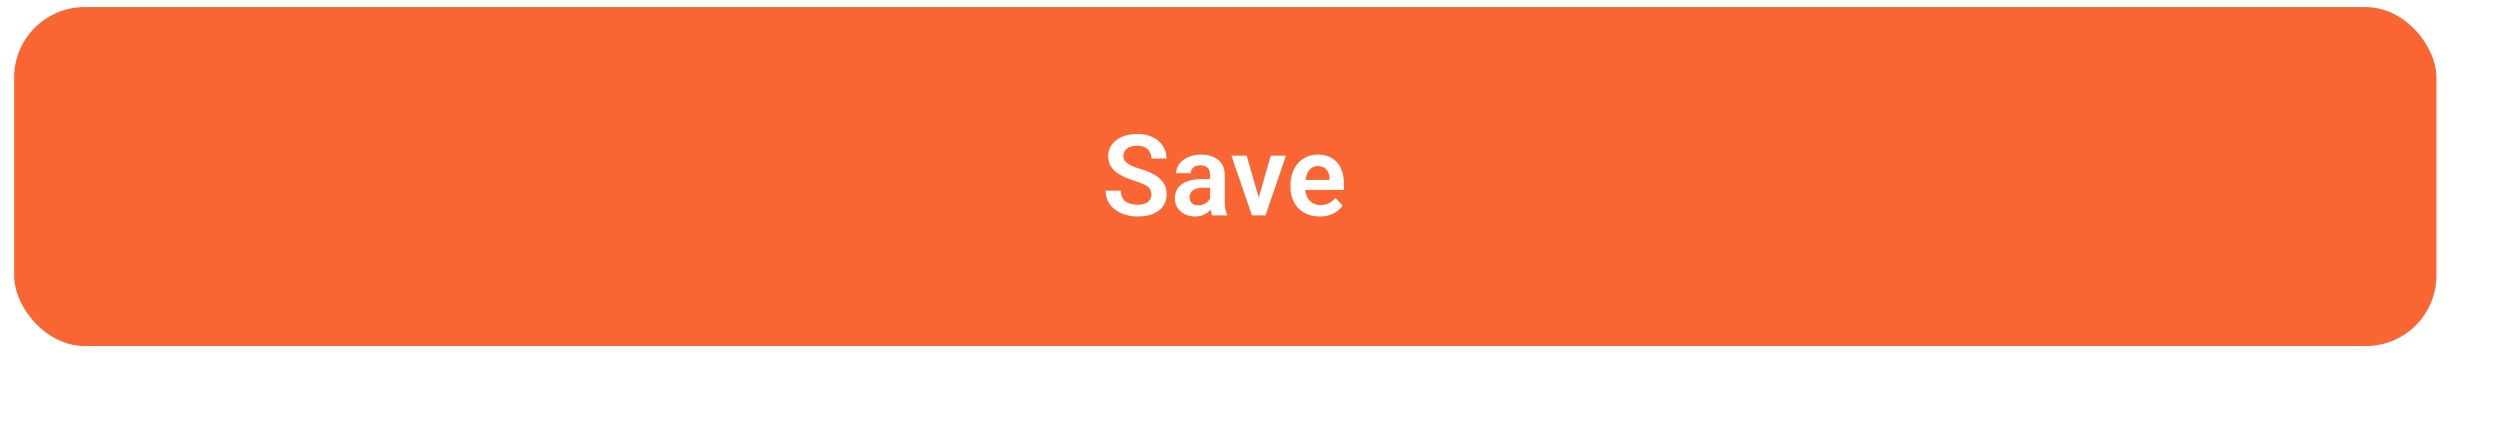 <svg width="354" height="62" viewBox="0 0 354 62" fill="none" xmlns="http://www.w3.org/2000/svg">
<style>
.paint1 {
	
	animation: glowing 1500ms infinite;
	
}

@keyframes glowing {
  0% {
    fill: #FF9800;
        filter: drop-shadow(0px 2px 5px #F1614B);
  }
  50% {
    fill: #F1614B;;
        filter: drop-shadow(0px 2px 5px #FF9800);
  }
  100% {
    fill: #FF9800;
        filter: drop-shadow(0px 2px 5px #F1614B);
  }
}

</style>
<g filter="url(#filter0_d_5987_5449)">
<rect class="paint1" x="2" y="1" width="343" height="48" rx="10" fill="#F96634"/>
<path d="M163.039 27.547C163.039 27.328 163.005 27.133 162.938 26.961C162.875 26.784 162.758 26.625 162.586 26.484C162.419 26.338 162.182 26.198 161.875 26.062C161.573 25.922 161.182 25.776 160.703 25.625C160.172 25.458 159.677 25.271 159.219 25.062C158.76 24.854 158.357 24.612 158.008 24.336C157.664 24.06 157.396 23.742 157.203 23.383C157.01 23.018 156.914 22.596 156.914 22.117C156.914 21.648 157.013 21.221 157.211 20.836C157.414 20.451 157.701 20.12 158.07 19.844C158.44 19.562 158.875 19.346 159.375 19.195C159.88 19.044 160.438 18.969 161.047 18.969C161.891 18.969 162.62 19.122 163.234 19.43C163.854 19.737 164.333 20.154 164.672 20.68C165.01 21.206 165.18 21.797 165.18 22.453H163.039C163.039 22.099 162.964 21.787 162.812 21.516C162.667 21.245 162.443 21.031 162.141 20.875C161.844 20.719 161.469 20.641 161.016 20.641C160.578 20.641 160.214 20.706 159.922 20.836C159.635 20.966 159.419 21.143 159.273 21.367C159.133 21.591 159.062 21.841 159.062 22.117C159.062 22.326 159.112 22.513 159.211 22.68C159.31 22.841 159.458 22.995 159.656 23.141C159.854 23.281 160.099 23.414 160.391 23.539C160.688 23.659 161.031 23.779 161.422 23.898C162.047 24.086 162.594 24.294 163.062 24.523C163.536 24.753 163.93 25.013 164.242 25.305C164.56 25.596 164.797 25.924 164.953 26.289C165.115 26.654 165.195 27.068 165.195 27.531C165.195 28.021 165.099 28.458 164.906 28.844C164.714 29.229 164.438 29.557 164.078 29.828C163.719 30.099 163.286 30.305 162.781 30.445C162.281 30.586 161.721 30.656 161.102 30.656C160.549 30.656 160.003 30.583 159.461 30.438C158.924 30.287 158.438 30.062 158 29.766C157.562 29.463 157.214 29.083 156.953 28.625C156.693 28.162 156.562 27.62 156.562 27H158.719C158.719 27.359 158.776 27.667 158.891 27.922C159.01 28.172 159.177 28.378 159.391 28.539C159.609 28.695 159.865 28.81 160.156 28.883C160.448 28.956 160.763 28.992 161.102 28.992C161.539 28.992 161.898 28.932 162.18 28.812C162.466 28.688 162.68 28.516 162.82 28.297C162.966 28.078 163.039 27.828 163.039 27.547ZM171.352 28.703V24.805C171.352 24.518 171.302 24.271 171.203 24.062C171.104 23.854 170.953 23.693 170.75 23.578C170.547 23.463 170.289 23.406 169.977 23.406C169.701 23.406 169.458 23.453 169.25 23.547C169.047 23.641 168.891 23.773 168.781 23.945C168.672 24.112 168.617 24.305 168.617 24.523H166.547C166.547 24.174 166.63 23.844 166.797 23.531C166.964 23.213 167.201 22.932 167.508 22.688C167.82 22.438 168.193 22.242 168.625 22.102C169.062 21.961 169.552 21.891 170.094 21.891C170.734 21.891 171.305 22 171.805 22.219C172.31 22.432 172.706 22.755 172.992 23.188C173.284 23.62 173.43 24.164 173.43 24.82V28.508C173.43 28.93 173.456 29.292 173.508 29.594C173.565 29.891 173.648 30.148 173.758 30.367V30.5H171.656C171.557 30.287 171.482 30.016 171.43 29.688C171.378 29.354 171.352 29.026 171.352 28.703ZM171.641 25.352L171.656 26.578H170.352C170.029 26.578 169.745 26.612 169.5 26.68C169.255 26.742 169.055 26.836 168.898 26.961C168.742 27.081 168.625 27.227 168.547 27.398C168.469 27.565 168.43 27.755 168.43 27.969C168.43 28.177 168.477 28.365 168.57 28.531C168.669 28.698 168.81 28.831 168.992 28.93C169.18 29.023 169.398 29.07 169.648 29.07C170.013 29.07 170.331 28.997 170.602 28.852C170.872 28.701 171.083 28.518 171.234 28.305C171.385 28.091 171.466 27.888 171.477 27.695L172.07 28.586C171.997 28.799 171.888 29.026 171.742 29.266C171.596 29.505 171.409 29.729 171.18 29.938C170.951 30.146 170.674 30.318 170.352 30.453C170.029 30.588 169.654 30.656 169.227 30.656C168.68 30.656 168.19 30.547 167.758 30.328C167.326 30.109 166.984 29.81 166.734 29.43C166.484 29.049 166.359 28.617 166.359 28.133C166.359 27.685 166.443 27.289 166.609 26.945C166.776 26.602 167.023 26.312 167.352 26.078C167.68 25.838 168.086 25.659 168.57 25.539C169.06 25.414 169.62 25.352 170.25 25.352H171.641ZM177.969 28.938L179.938 22.047H182.094L179.195 30.5H177.883L177.969 28.938ZM176.531 22.047L178.523 28.953L178.594 30.5H177.273L174.367 22.047H176.531ZM186.867 30.656C186.227 30.656 185.651 30.552 185.141 30.344C184.63 30.135 184.195 29.846 183.836 29.477C183.482 29.102 183.208 28.667 183.016 28.172C182.828 27.672 182.734 27.135 182.734 26.562V26.25C182.734 25.599 182.828 25.008 183.016 24.477C183.203 23.94 183.469 23.479 183.812 23.094C184.156 22.708 184.568 22.412 185.047 22.203C185.526 21.995 186.055 21.891 186.633 21.891C187.232 21.891 187.76 21.992 188.219 22.195C188.677 22.393 189.06 22.674 189.367 23.039C189.674 23.404 189.906 23.841 190.062 24.352C190.219 24.857 190.297 25.417 190.297 26.031V26.898H183.672V25.477H188.266V25.32C188.255 24.992 188.193 24.693 188.078 24.422C187.964 24.146 187.786 23.927 187.547 23.766C187.307 23.599 186.997 23.516 186.617 23.516C186.31 23.516 186.042 23.583 185.812 23.719C185.589 23.849 185.401 24.037 185.25 24.281C185.104 24.521 184.995 24.807 184.922 25.141C184.849 25.474 184.812 25.844 184.812 26.25V26.562C184.812 26.917 184.859 27.245 184.953 27.547C185.052 27.849 185.195 28.112 185.383 28.336C185.576 28.555 185.805 28.727 186.07 28.852C186.341 28.971 186.648 29.031 186.992 29.031C187.424 29.031 187.815 28.948 188.164 28.781C188.518 28.609 188.826 28.357 189.086 28.023L190.125 29.102C189.948 29.362 189.708 29.612 189.406 29.852C189.109 30.091 188.75 30.287 188.328 30.438C187.906 30.583 187.419 30.656 186.867 30.656Z" fill="white"/>
</g>
</svg>
